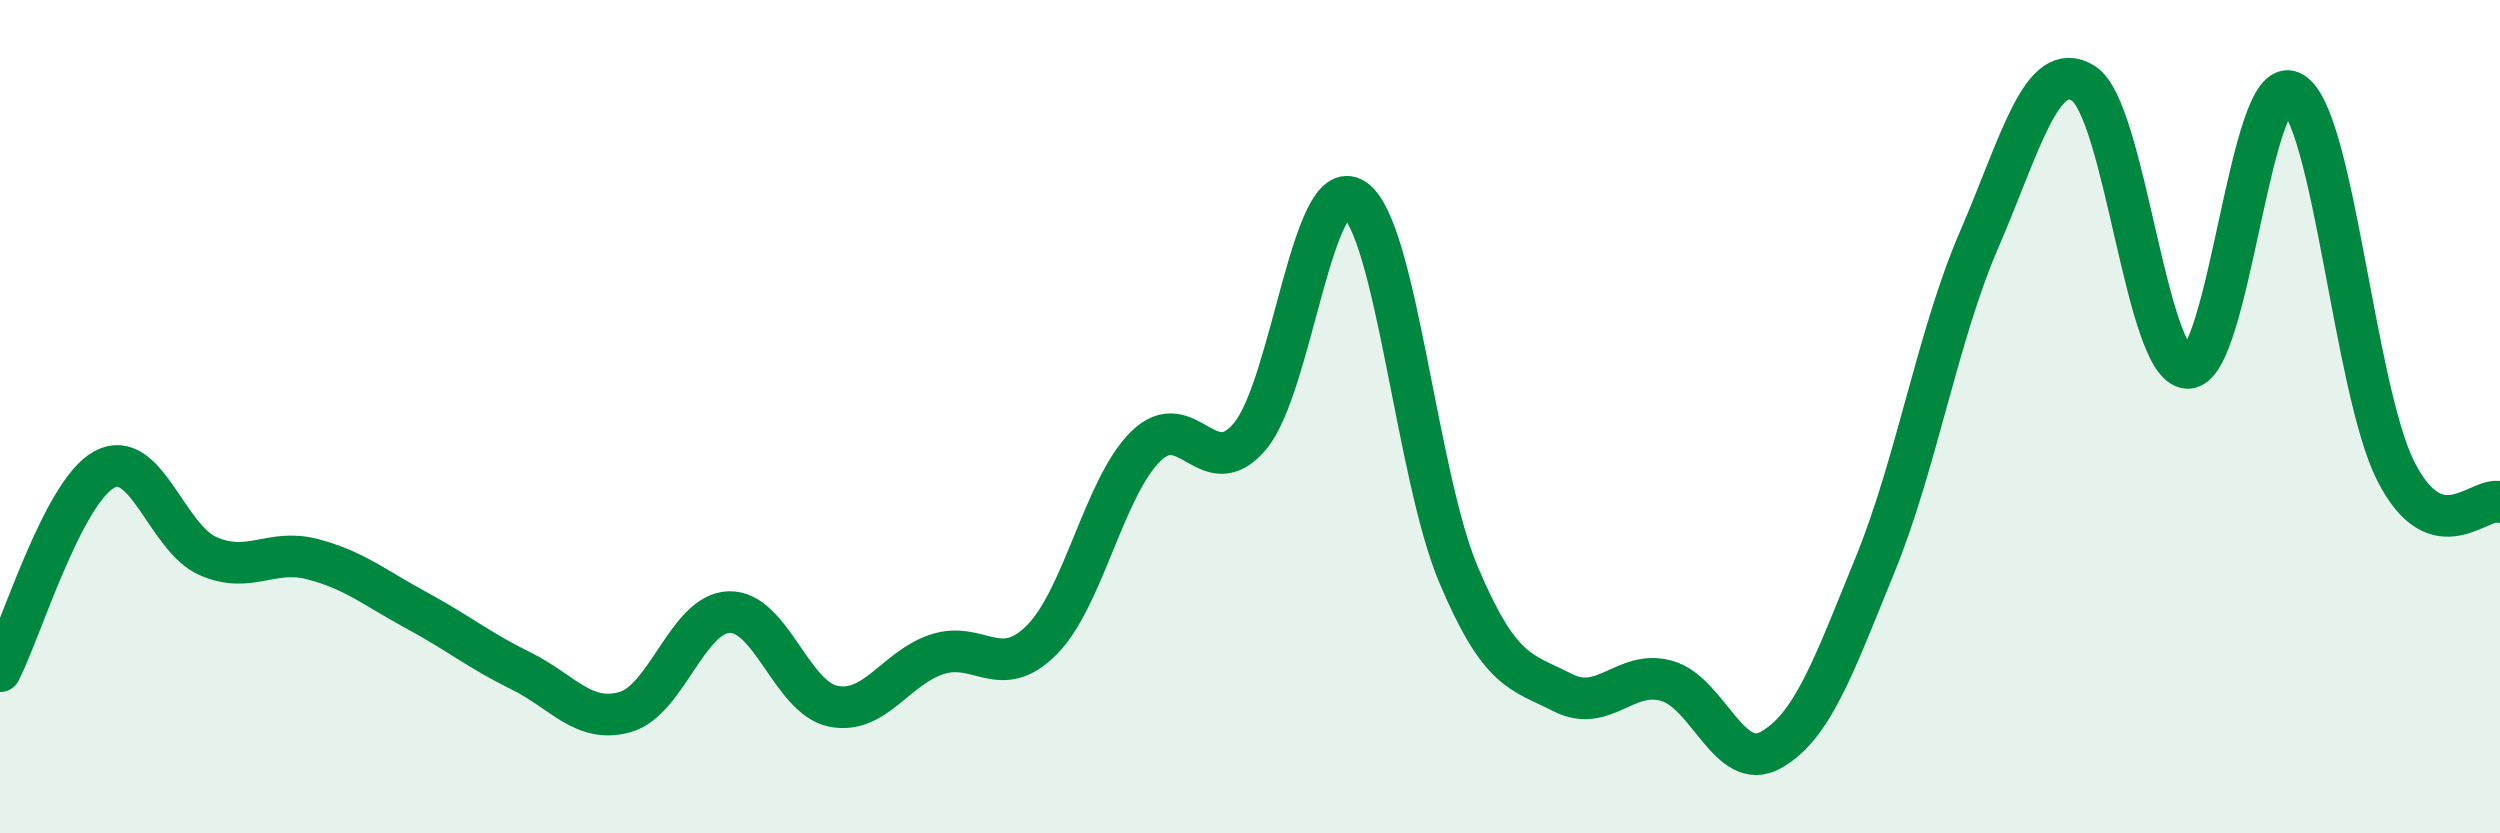 
    <svg width="60" height="20" viewBox="0 0 60 20" xmlns="http://www.w3.org/2000/svg">
      <path
        d="M 0,16.11 C 0.5,15.14 1.5,11.82 2.5,11.27 C 3.5,10.72 4,12.92 5,13.35 C 6,13.78 6.5,13.16 7.5,13.42 C 8.5,13.68 9,14.11 10,14.65 C 11,15.19 11.5,15.61 12.5,16.1 C 13.5,16.59 14,17.37 15,17.09 C 16,16.81 16.5,14.72 17.5,14.69 C 18.5,14.66 19,16.75 20,16.95 C 21,17.15 21.5,16.02 22.5,15.7 C 23.5,15.38 24,16.36 25,15.36 C 26,14.36 26.5,11.69 27.5,10.71 C 28.5,9.73 29,11.66 30,10.47 C 31,9.28 31.5,4.12 32.5,4.78 C 33.5,5.44 34,11.41 35,13.78 C 36,16.15 36.5,16.11 37.5,16.62 C 38.5,17.13 39,16.06 40,16.34 C 41,16.62 41.5,18.56 42.5,18 C 43.5,17.44 44,16.01 45,13.56 C 46,11.11 46.5,8.06 47.5,5.75 C 48.5,3.44 49,1.38 50,2 C 51,2.62 51.5,8.79 52.5,8.83 C 53.5,8.87 54,1.71 55,2.21 C 56,2.71 56.5,9.34 57.5,11.31 C 58.5,13.28 59.5,11.9 60,12.05L60 20L0 20Z"
        fill="#008740"
        opacity="0.1"
        stroke-linecap="round"
        stroke-linejoin="round"
      />
      <path
        d="M 0,16.11 C 0.5,15.14 1.5,11.82 2.5,11.27 C 3.5,10.72 4,12.92 5,13.35 C 6,13.78 6.5,13.16 7.5,13.42 C 8.5,13.68 9,14.11 10,14.65 C 11,15.19 11.5,15.61 12.5,16.1 C 13.5,16.59 14,17.37 15,17.09 C 16,16.81 16.5,14.72 17.5,14.69 C 18.5,14.66 19,16.75 20,16.95 C 21,17.15 21.5,16.02 22.5,15.7 C 23.5,15.38 24,16.36 25,15.36 C 26,14.36 26.5,11.69 27.5,10.71 C 28.5,9.73 29,11.66 30,10.47 C 31,9.28 31.5,4.12 32.5,4.78 C 33.5,5.44 34,11.41 35,13.78 C 36,16.15 36.5,16.11 37.5,16.62 C 38.5,17.13 39,16.06 40,16.34 C 41,16.62 41.5,18.56 42.5,18 C 43.5,17.44 44,16.01 45,13.56 C 46,11.11 46.5,8.06 47.5,5.75 C 48.5,3.44 49,1.38 50,2 C 51,2.62 51.5,8.79 52.5,8.83 C 53.5,8.87 54,1.71 55,2.21 C 56,2.71 56.5,9.34 57.5,11.31 C 58.5,13.28 59.5,11.9 60,12.05"
        stroke="#008740"
        stroke-width="1"
        fill="none"
        stroke-linecap="round"
        stroke-linejoin="round"
      />
    </svg>
  